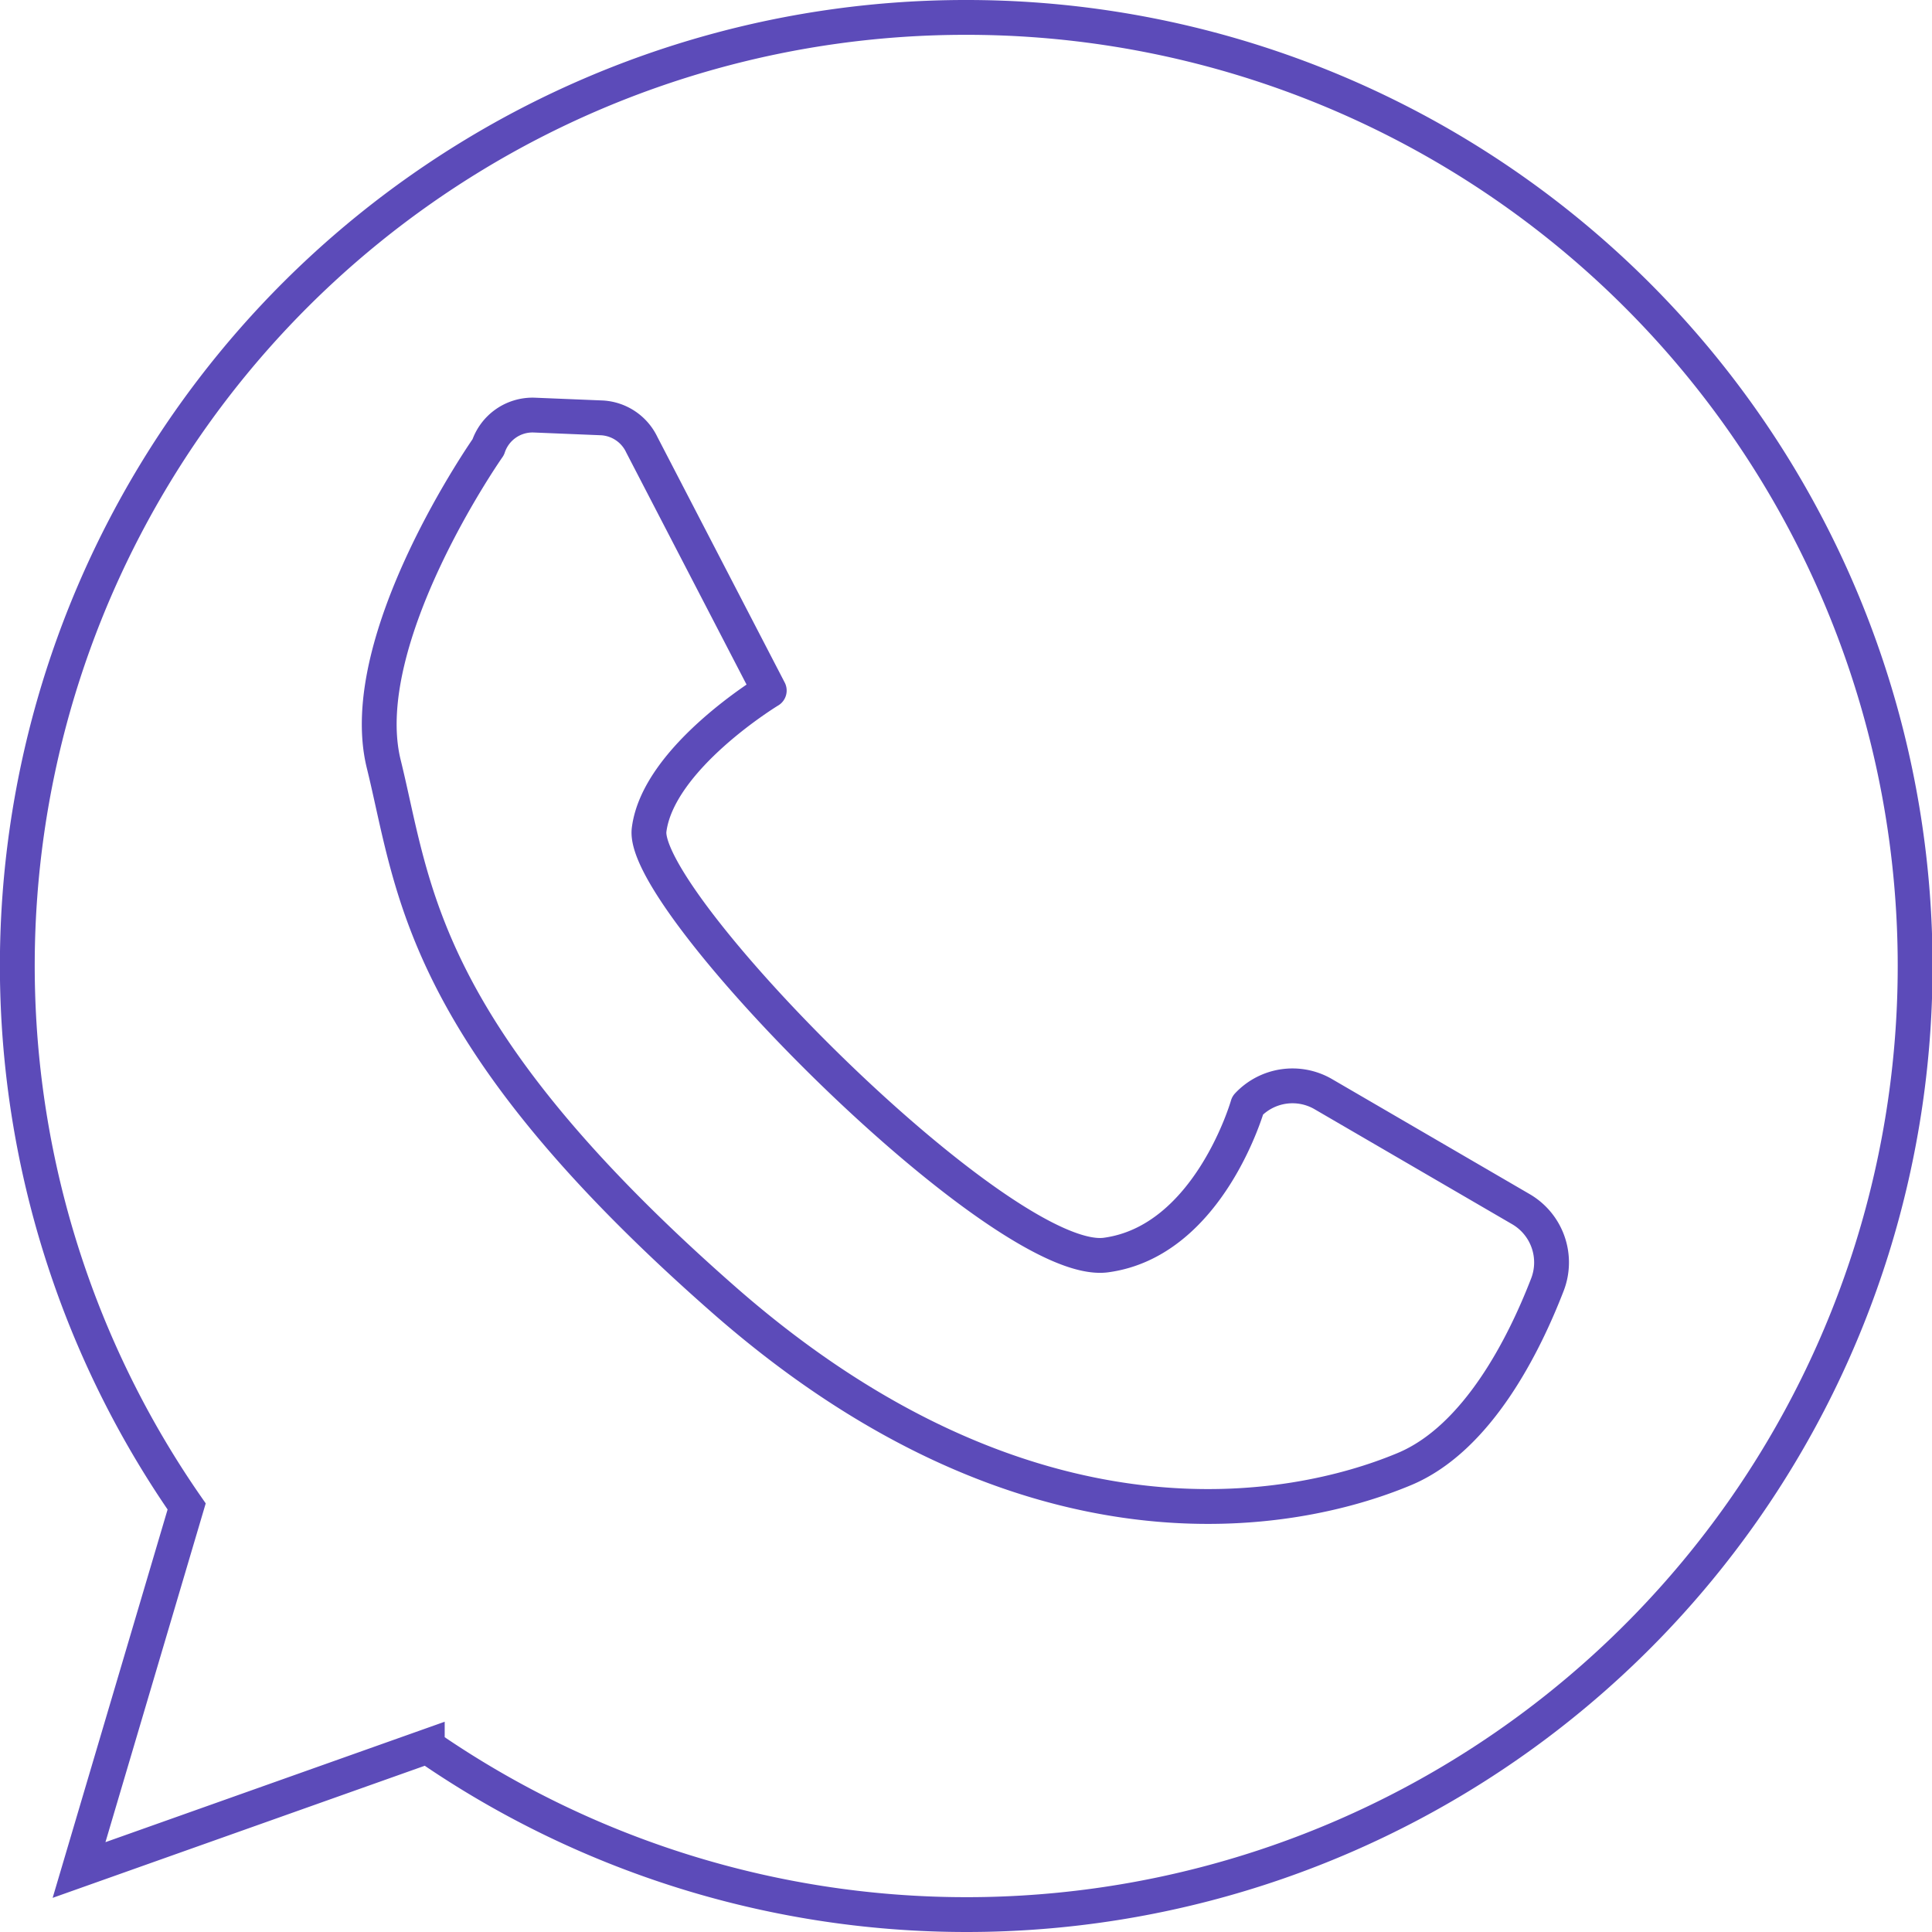 <svg xmlns="http://www.w3.org/2000/svg" viewBox="0 0 55.48 55.48"><defs><style>.cls-1,.cls-2{fill:none;stroke:#5c4bb9;}.cls-1{stroke-miterlimit:10;}.cls-2{stroke-linecap:round;stroke-linejoin:round;}</style></defs><title>Asset 52</title><g id="Layer_2" data-name="Layer 2"><g id="Capa_1" data-name="Capa 1"><path class="cls-1" d="M27.74.5A27.23,27.23,0,0,0,5.36,43.26L2.27,53.7l10-3.55A27.24,27.24,0,1,0,27.74.5Z"/><path class="cls-2" d="M17.29,12l-1.95-.08a1.34,1.34,0,0,0-1.32.92s-3.88,5.53-3,9.1,1,7.69,9.76,15.38,16.38,6.19,19.54,4.87c2.12-.88,3.46-3.6,4.12-5.31a1.77,1.77,0,0,0-.77-2.16L38,31.42a1.76,1.76,0,0,0-2.17.32s-1.11,3.9-4.07,4.3S18.38,25.9,18.64,23.83s3.45-4,3.45-4l-3.66-7.06A1.35,1.35,0,0,0,17.29,12Z"/></g></g></svg>
